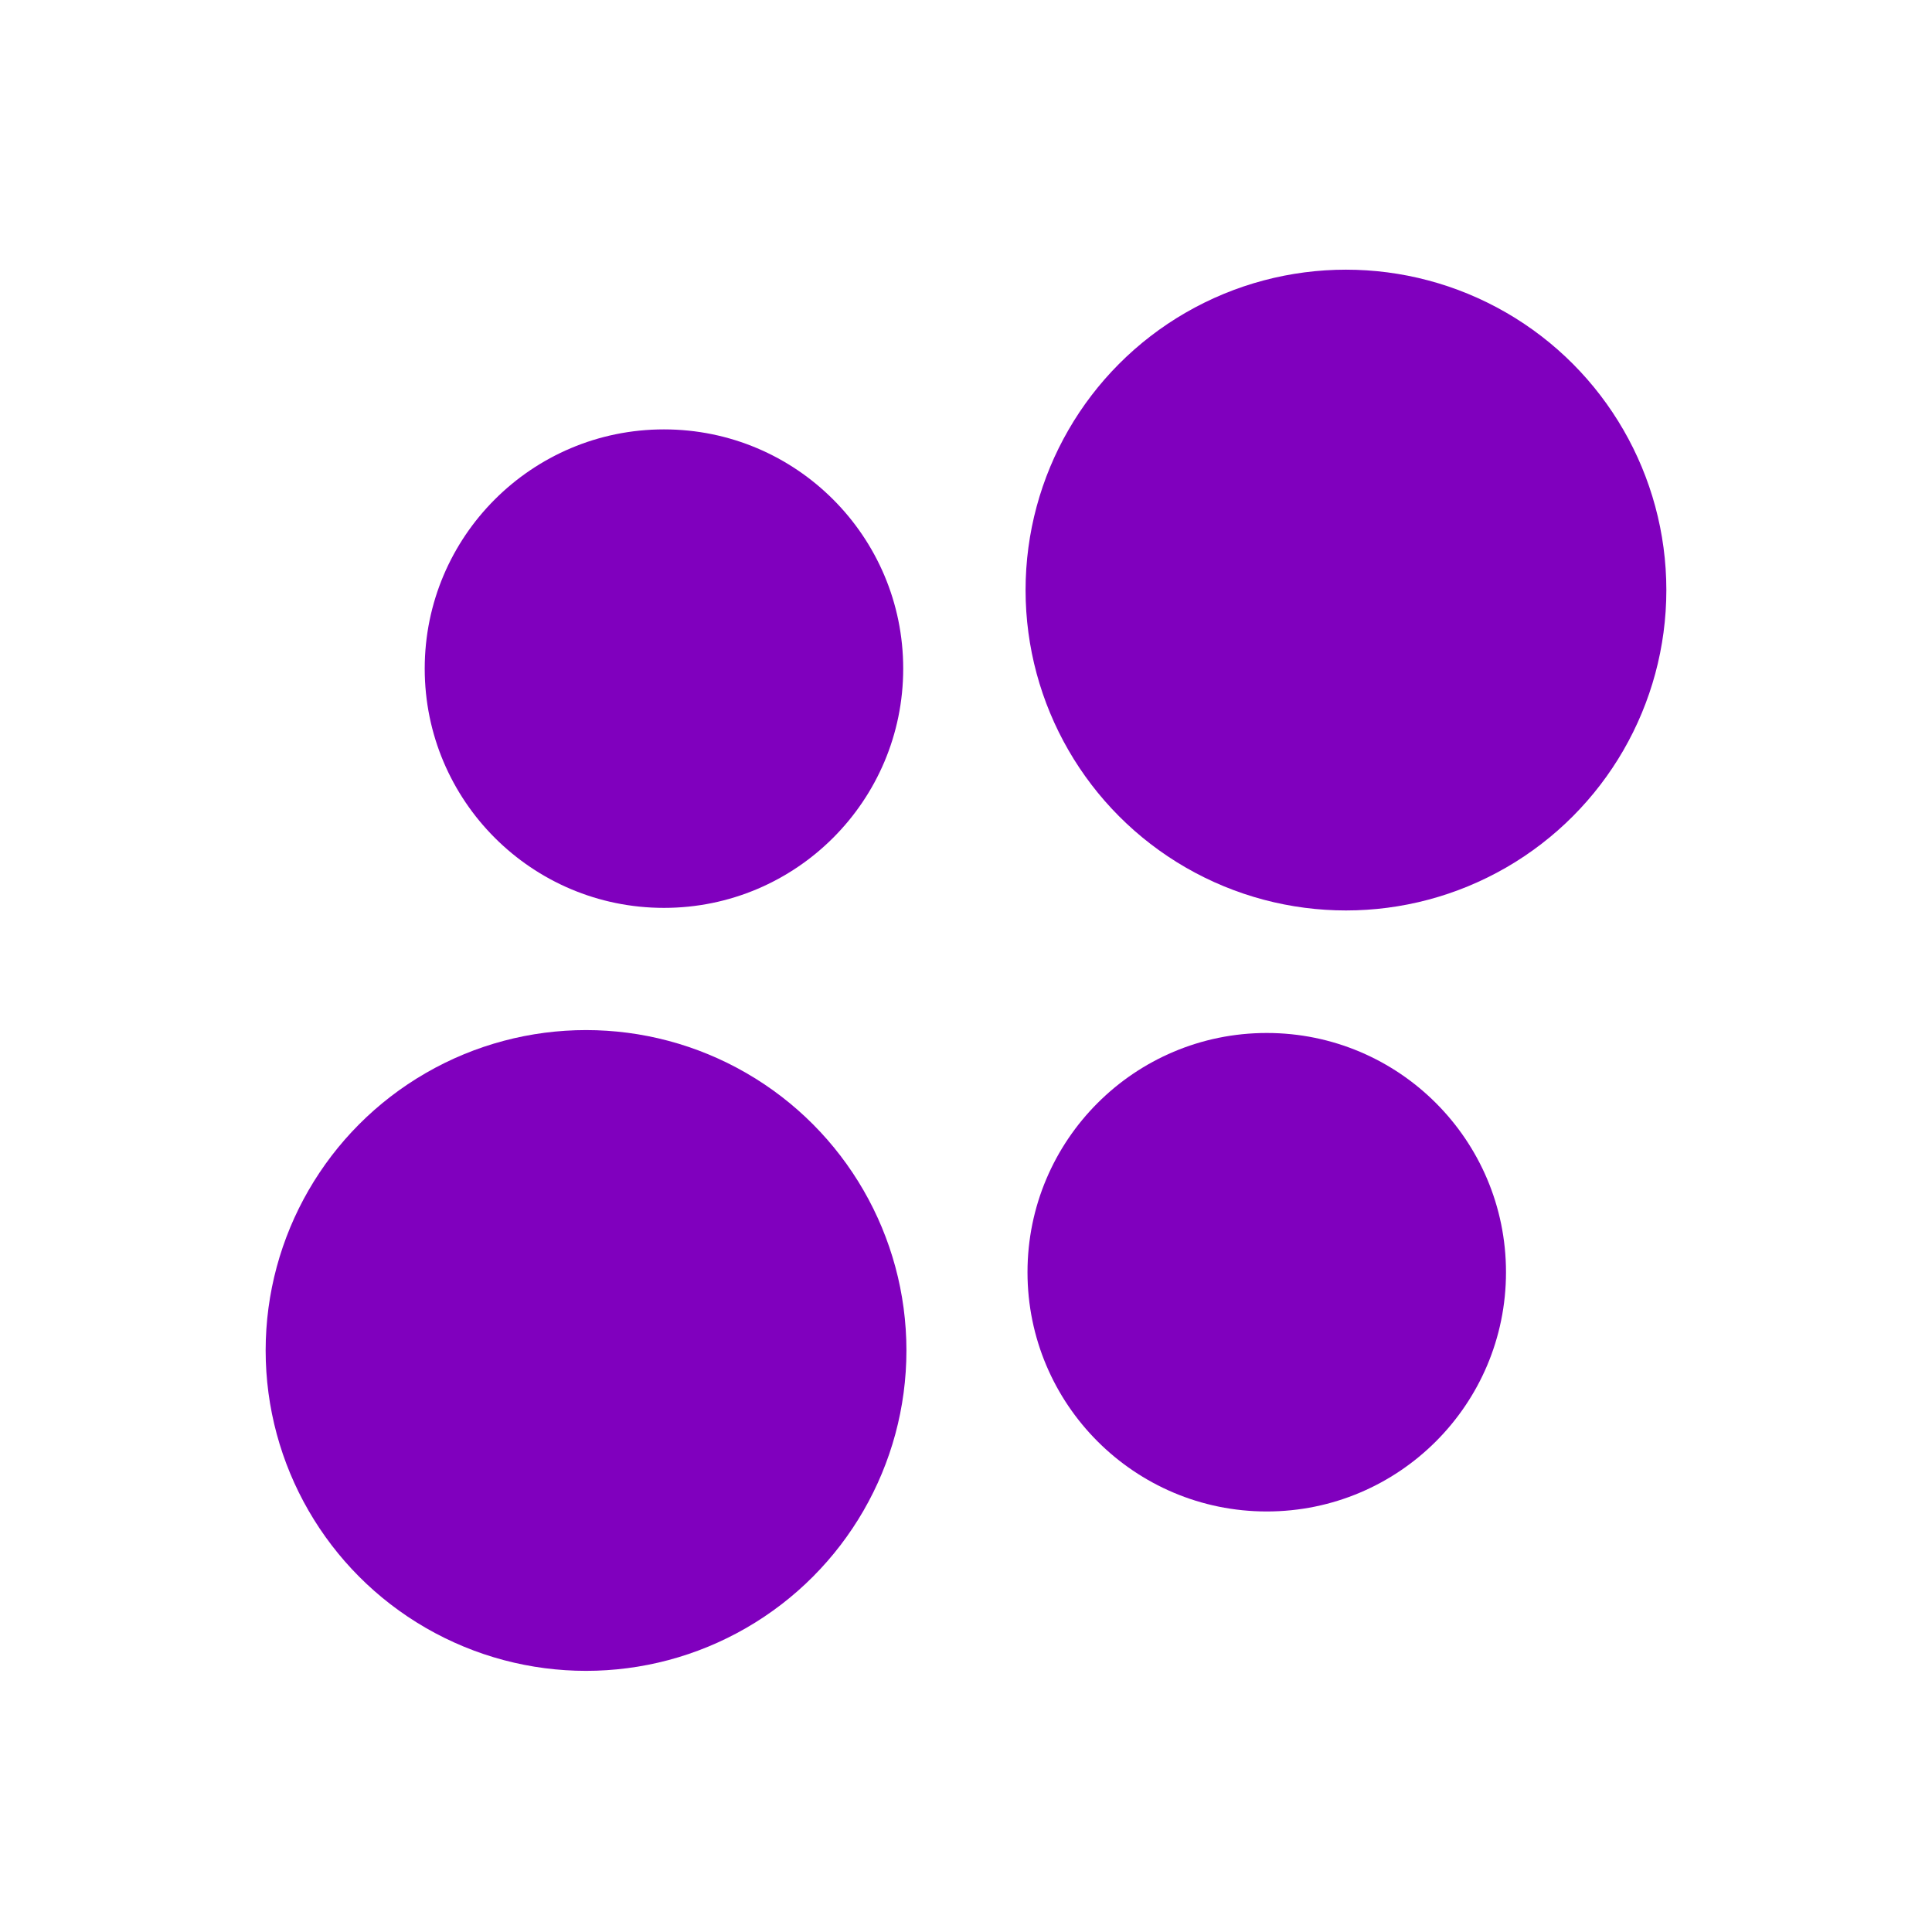 <svg xmlns="http://www.w3.org/2000/svg" viewBox="0 0 120 120"><path fill="none" d="M0 0h120v120H0z"/><circle cx="83.6" cy="36.65" r="19.9" fill="#8000be"/><circle cx="36.4" cy="83.88" r="19.9" fill="#8000be"/><circle cx="41.24" cy="41.53" r="14.86" fill="#8000be"/><circle cx="78.68" cy="79.02" r="14.86" fill="#8000be"/></svg>